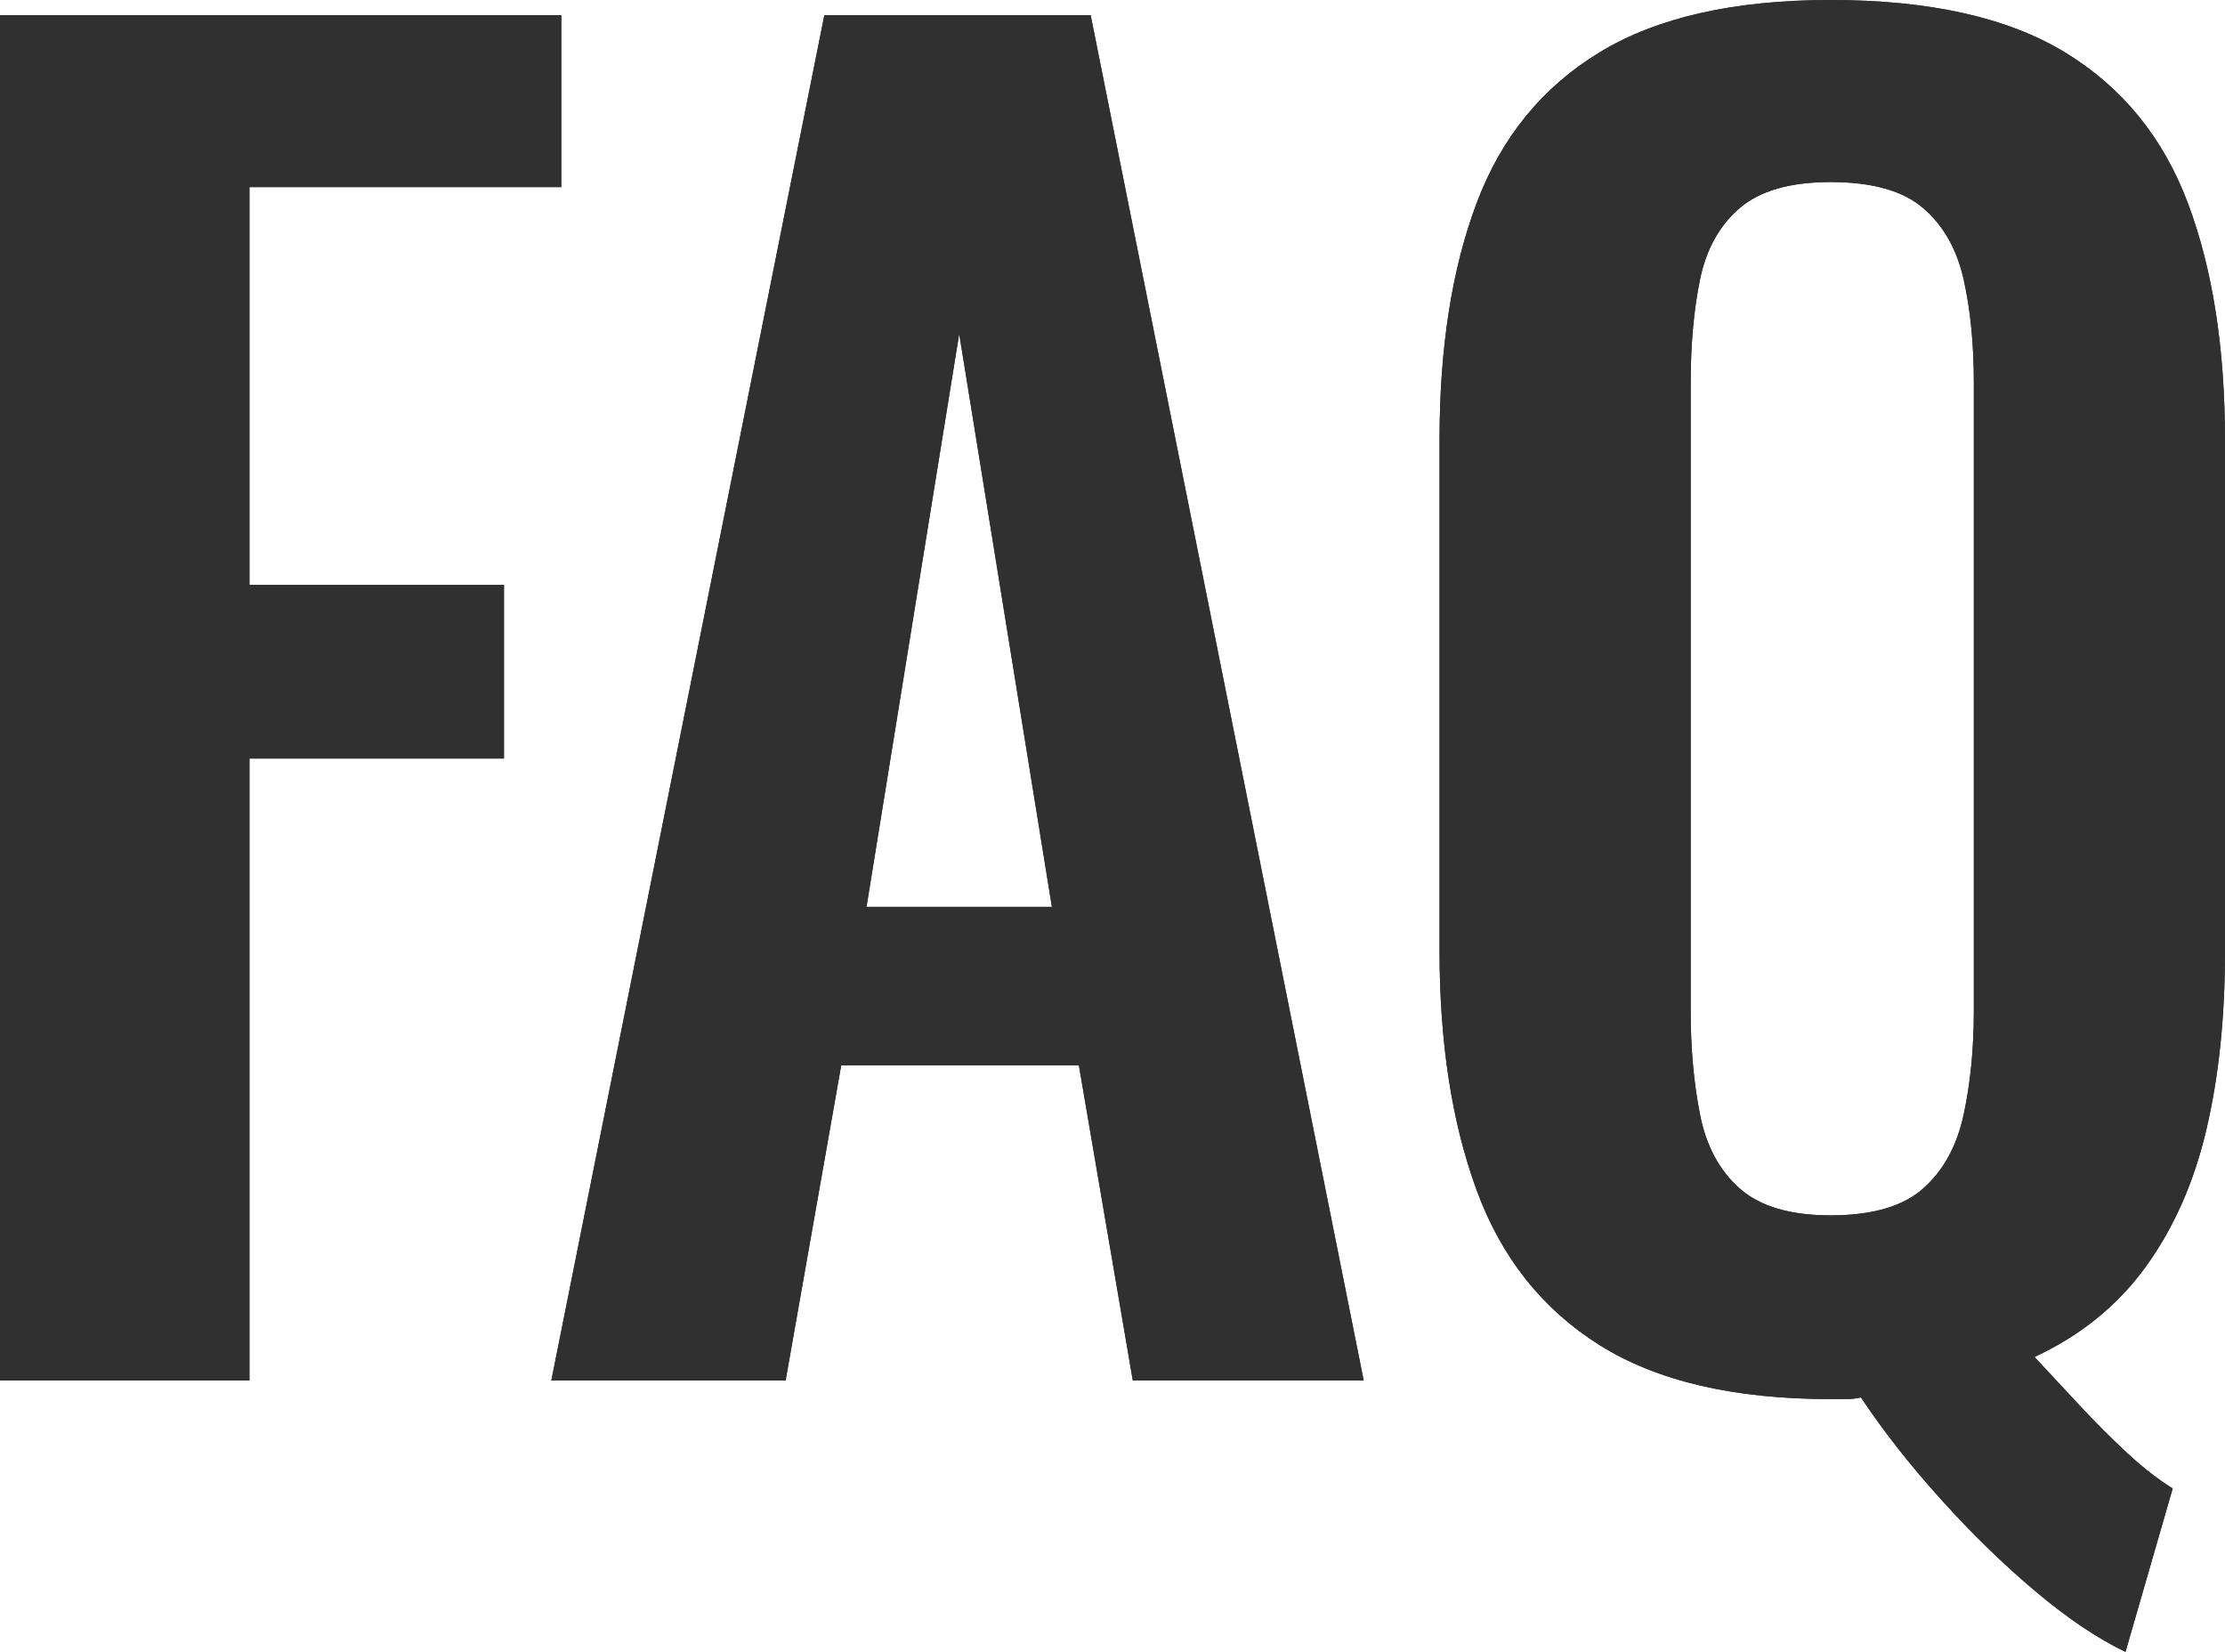 <?xml version="1.0" encoding="UTF-8"?><svg id="_レイヤー_2" xmlns="http://www.w3.org/2000/svg" width="132.01" height="98" viewBox="0 0 132.01 98"><defs><style>.cls-1{fill:#303030;}</style></defs><g id="_レイヤー_1-2"><path class="cls-1" d="M0,81.9V.9h33.301v10.2H14.801v23.6h15.1v10.3h-15.1v36.9H0Z"/><path class="cls-1" d="M0,81.9V.9h33.301v10.2H14.801v23.6h15.1v10.3h-15.1v36.9H0Z"/><path class="cls-1" d="M32.71,81.9L48.91.9h15.8l16.2,81h-13.7l-3.2-18.7h-14.1l-3.3,18.7h-13.9ZM51.41,53.801h11l-5.5-34-5.5,34Z"/><path class="cls-1" d="M32.71,81.9L48.91.9h15.8l16.2,81h-13.7l-3.2-18.7h-14.1l-3.3,18.7h-13.9ZM51.41,53.801h11l-5.5-34-5.5,34Z"/><path class="cls-1" d="M126.109,98c-1.667-.8-3.449-2-5.35-3.6s-3.768-3.417-5.6-5.45c-1.835-2.034-3.418-4.05-4.75-6.05-.268.065-.551.1-.851.1h-.95c-5.734,0-10.3-1.066-13.699-3.199-3.4-2.133-5.835-5.2-7.301-9.2-1.467-4-2.199-8.733-2.199-14.2v-30.3c0-5.466.732-10.15,2.199-14.05,1.466-3.9,3.9-6.883,7.301-8.95,3.399-2.065,7.965-3.101,13.699-3.101,5.866,0,10.5,1.035,13.9,3.101,3.4,2.067,5.833,5.05,7.3,8.95,1.466,3.899,2.2,8.584,2.2,14.05v30.399c0,3.867-.367,7.367-1.1,10.5-.734,3.135-1.935,5.851-3.601,8.15-1.667,2.3-3.867,4.084-6.6,5.35.865.935,1.766,1.9,2.7,2.9.933,1,1.865,1.933,2.8,2.8.933.866,1.833,1.565,2.7,2.101l-2.801,9.699ZM108.609,72.101c2.466,0,4.301-.533,5.5-1.601,1.2-1.065,2-2.532,2.4-4.399.4-1.866.6-3.9.6-6.101V22.7c0-2.266-.199-4.3-.6-6.1s-1.2-3.216-2.4-4.25c-1.199-1.033-3.034-1.55-5.5-1.55-2.399,0-4.199.517-5.399,1.55-1.2,1.034-1.984,2.45-2.351,4.25-.367,1.8-.55,3.834-.55,6.1v37.3c0,2.2.183,4.234.55,6.101.366,1.867,1.15,3.334,2.351,4.399,1.2,1.067,3,1.601,5.399,1.601Z"/><path class="cls-1" d="M126.109,98c-1.667-.8-3.449-2-5.35-3.6s-3.768-3.417-5.6-5.45c-1.835-2.034-3.418-4.05-4.75-6.05-.268.065-.551.1-.851.1h-.95c-5.734,0-10.3-1.066-13.699-3.199-3.4-2.133-5.835-5.2-7.301-9.2-1.467-4-2.199-8.733-2.199-14.2v-30.3c0-5.466.732-10.15,2.199-14.05,1.466-3.9,3.9-6.883,7.301-8.95,3.399-2.065,7.965-3.101,13.699-3.101,5.866,0,10.5,1.035,13.9,3.101,3.4,2.067,5.833,5.05,7.3,8.95,1.466,3.899,2.2,8.584,2.2,14.05v30.399c0,3.867-.367,7.367-1.1,10.5-.734,3.135-1.935,5.851-3.601,8.15-1.667,2.3-3.867,4.084-6.6,5.35.865.935,1.766,1.9,2.7,2.9.933,1,1.865,1.933,2.8,2.8.933.866,1.833,1.565,2.7,2.101l-2.801,9.699ZM108.609,72.101c2.466,0,4.301-.533,5.5-1.601,1.2-1.065,2-2.532,2.4-4.399.4-1.866.6-3.9.6-6.101V22.7c0-2.266-.199-4.3-.6-6.1s-1.2-3.216-2.4-4.25c-1.199-1.033-3.034-1.55-5.5-1.55-2.399,0-4.199.517-5.399,1.55-1.2,1.034-1.984,2.45-2.351,4.25-.367,1.8-.55,3.834-.55,6.1v37.3c0,2.2.183,4.234.55,6.101.366,1.867,1.15,3.334,2.351,4.399,1.2,1.067,3,1.601,5.399,1.601Z"/></g></svg>